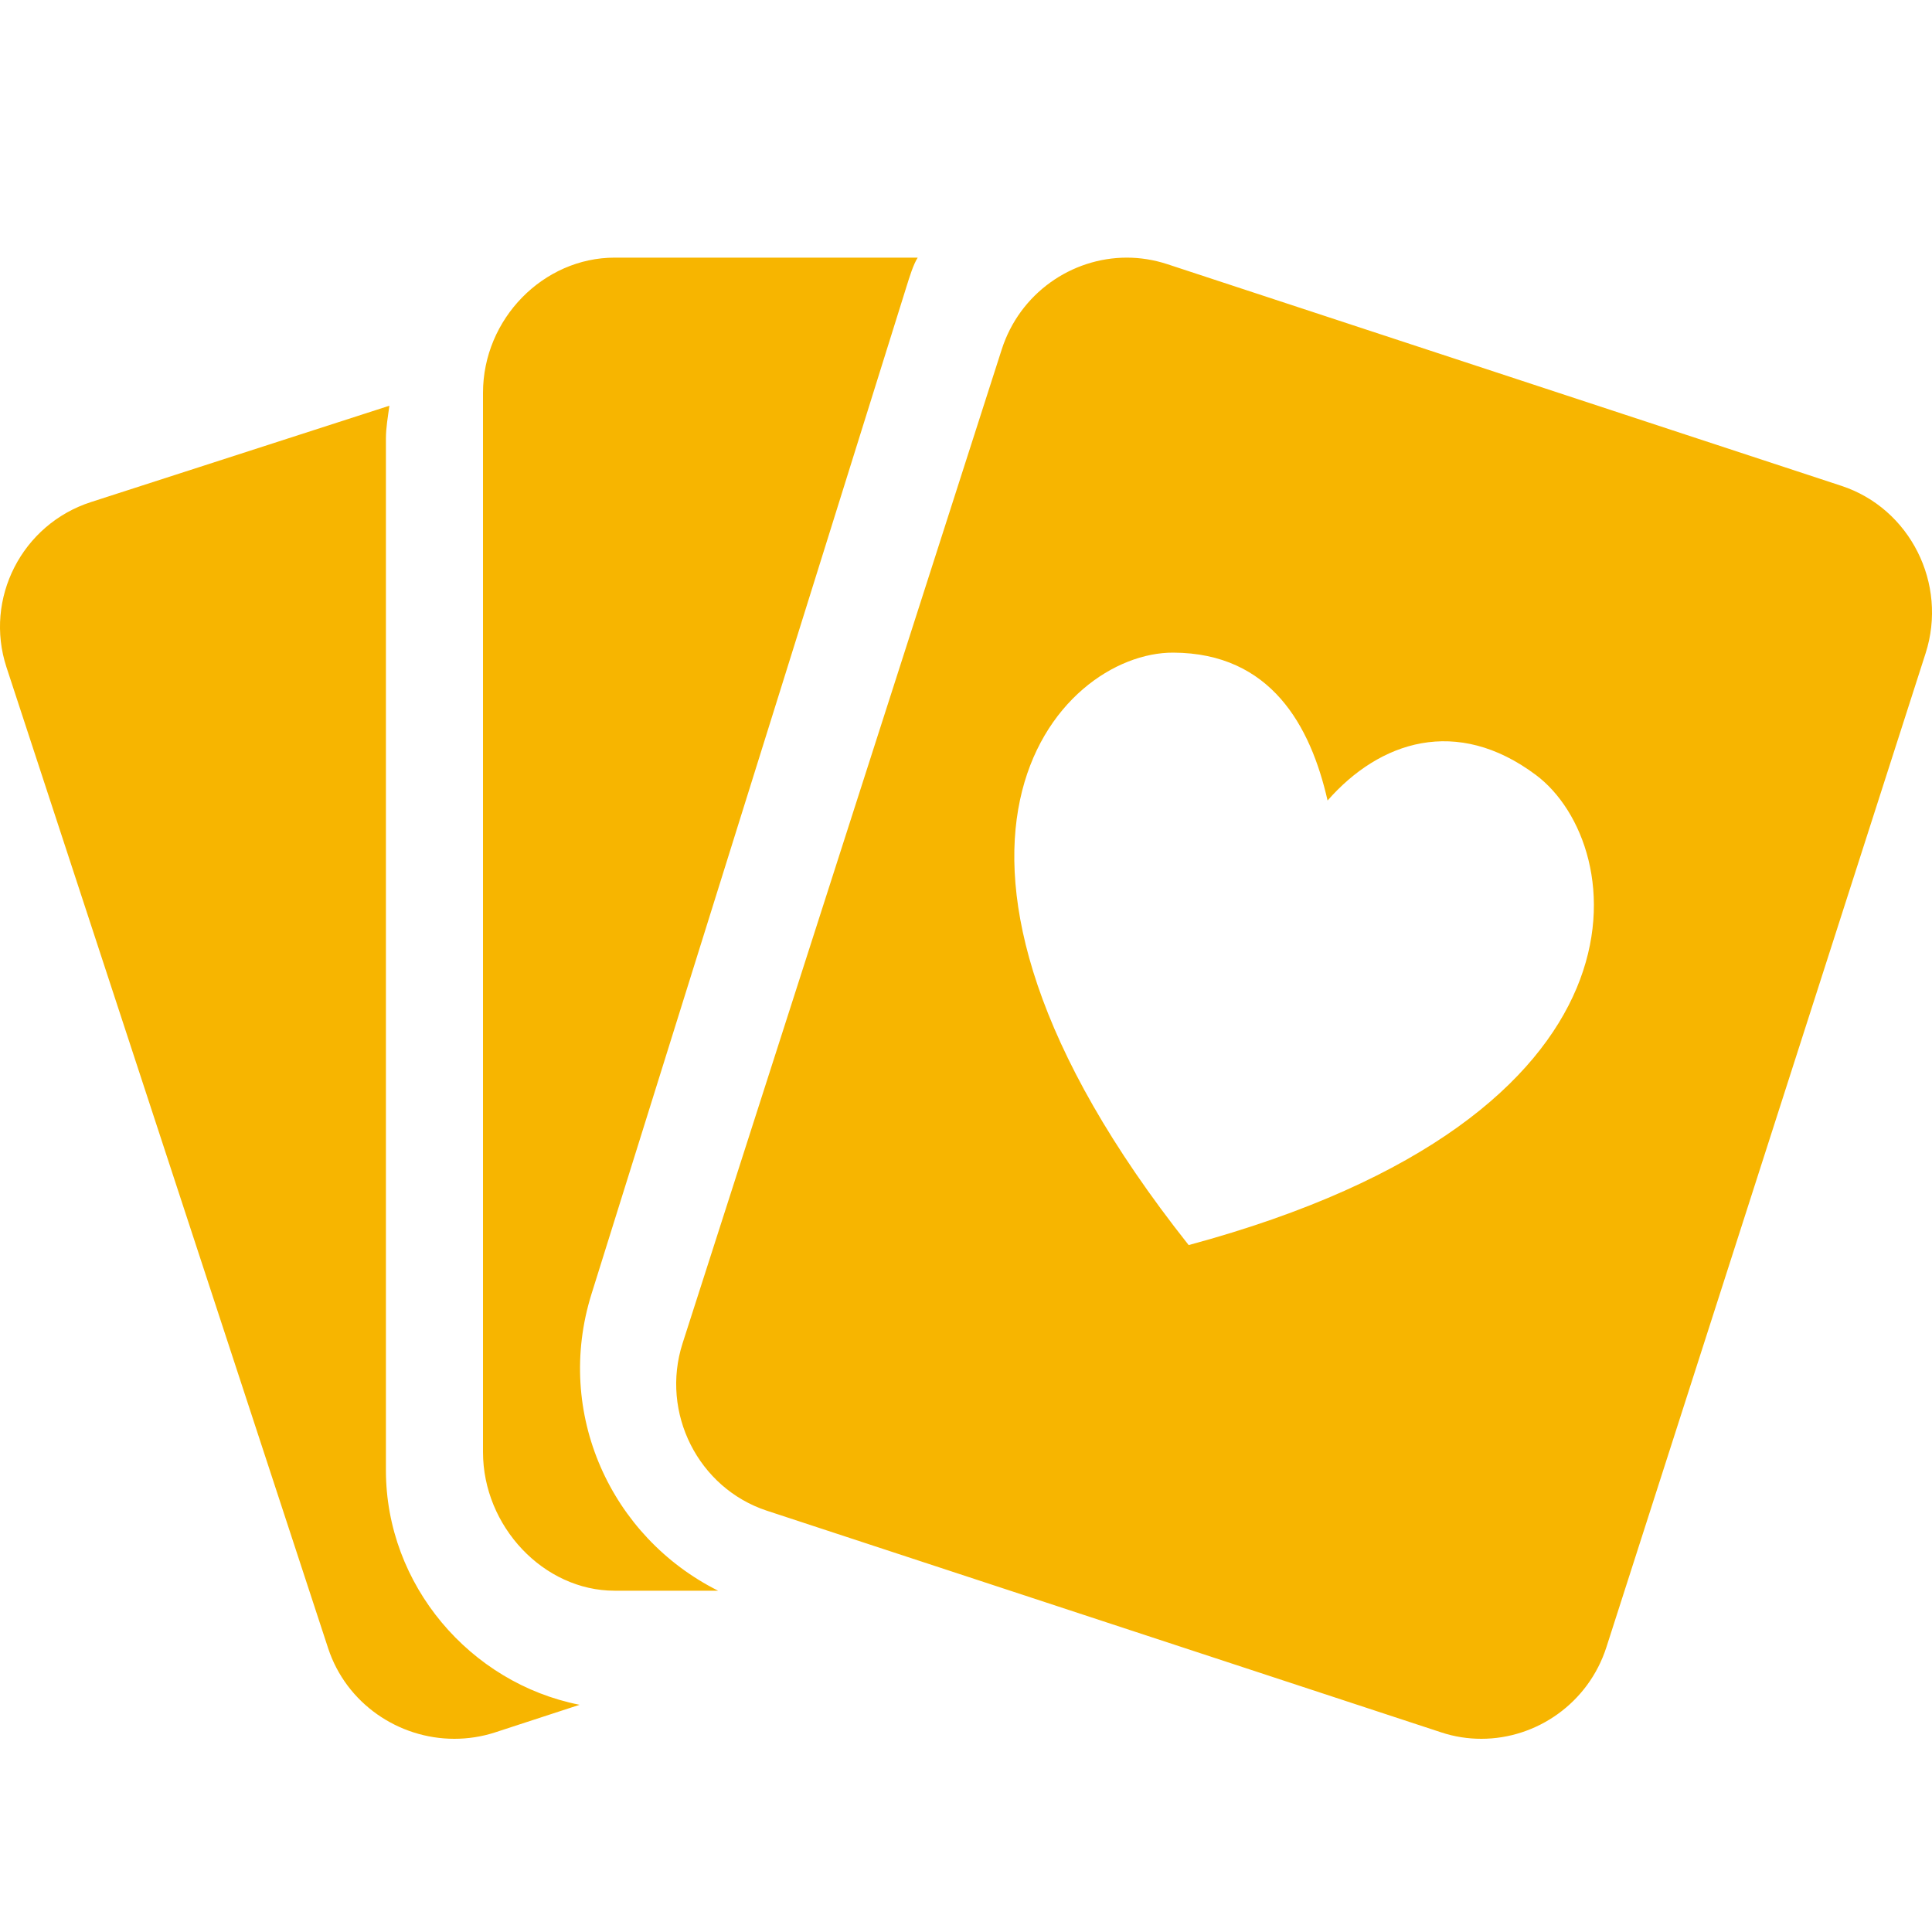 <?xml version="1.0" encoding="UTF-8"?>
<svg width="20px" height="20px" viewBox="0 0 20 20" version="1.1" xmlns="http://www.w3.org/2000/svg" xmlns:xlink="http://www.w3.org/1999/xlink">
    <title>F9ABB30E-1353-4F8F-AD6C-7D2FCA3EB3B5</title>
    <defs>
        <path d="M3.995,12.553 L3.995,1.875 C3.995,1.759 4.016,1.645 4.031,1.533 L0.943,2.53 C0.227,2.76 -0.166,3.53 0.067,4.24 L3.397,14.396 C3.585,14.968 4.126,15.333 4.703,15.333 C4.843,15.333 4.985,15.312 5.124,15.267 L6,14.981 C4.866,14.757 3.995,13.741 3.995,12.553 L3.995,12.553 Z M6.123,10.729 L9.383,0.303 C9.416,0.197 9.455,0.07 9.5,0 L6.363,0 C5.626,0 5,0.633 5,1.4 L5,12.365 C5,13.132 5.626,13.8 6.363,13.8 L7.434,13.8 C6.321,13.242 5.738,11.96 6.123,10.729 L6.123,10.729 Z M19.061,2.362 L12.082,0.067 C11.944,0.022 11.803,0 11.665,0 C11.092,0 10.556,0.37 10.37,0.95 L7.066,11.239 C6.835,11.958 7.228,12.738 7.939,12.972 L14.918,15.266 C15.056,15.312 15.197,15.333 15.335,15.333 C15.908,15.333 16.444,14.963 16.63,14.383 L19.934,4.095 C20.165,3.375 19.772,2.595 19.061,2.362 Z M12.305,10.222 C9.057,6.121 10.949,4.083 12.147,4.089 C13.156,4.094 13.567,4.846 13.743,5.62 C14.283,5.004 15.08,4.743 15.899,5.355 C16.872,6.082 17.252,8.887 12.305,10.222 L12.305,10.222 Z" id="path-1"></path>
    </defs>
    <g id="首頁DSM" stroke="none" stroke-width="1" fill="#F7B500" fill-rule="evenodd">
        <g id="UI-Kit_Home" transform="translate(-106, -833)">
            <g id="1.1.1/cell/title" transform="translate(90, 817)">
                <g id="Group" transform="translate(16, 12)">
                    <g id="home_poker" transform="translate(0, 6.667)">
                        <mask id="mask-2" fill="white">
                            <use xlink:href="#path-1"></use>
                        </mask>
                        <use fill="#F7B500" xlink:href="#path-1"></use>
                    </g>
                </g>
            </g>
        </g>
    </g>
</svg>